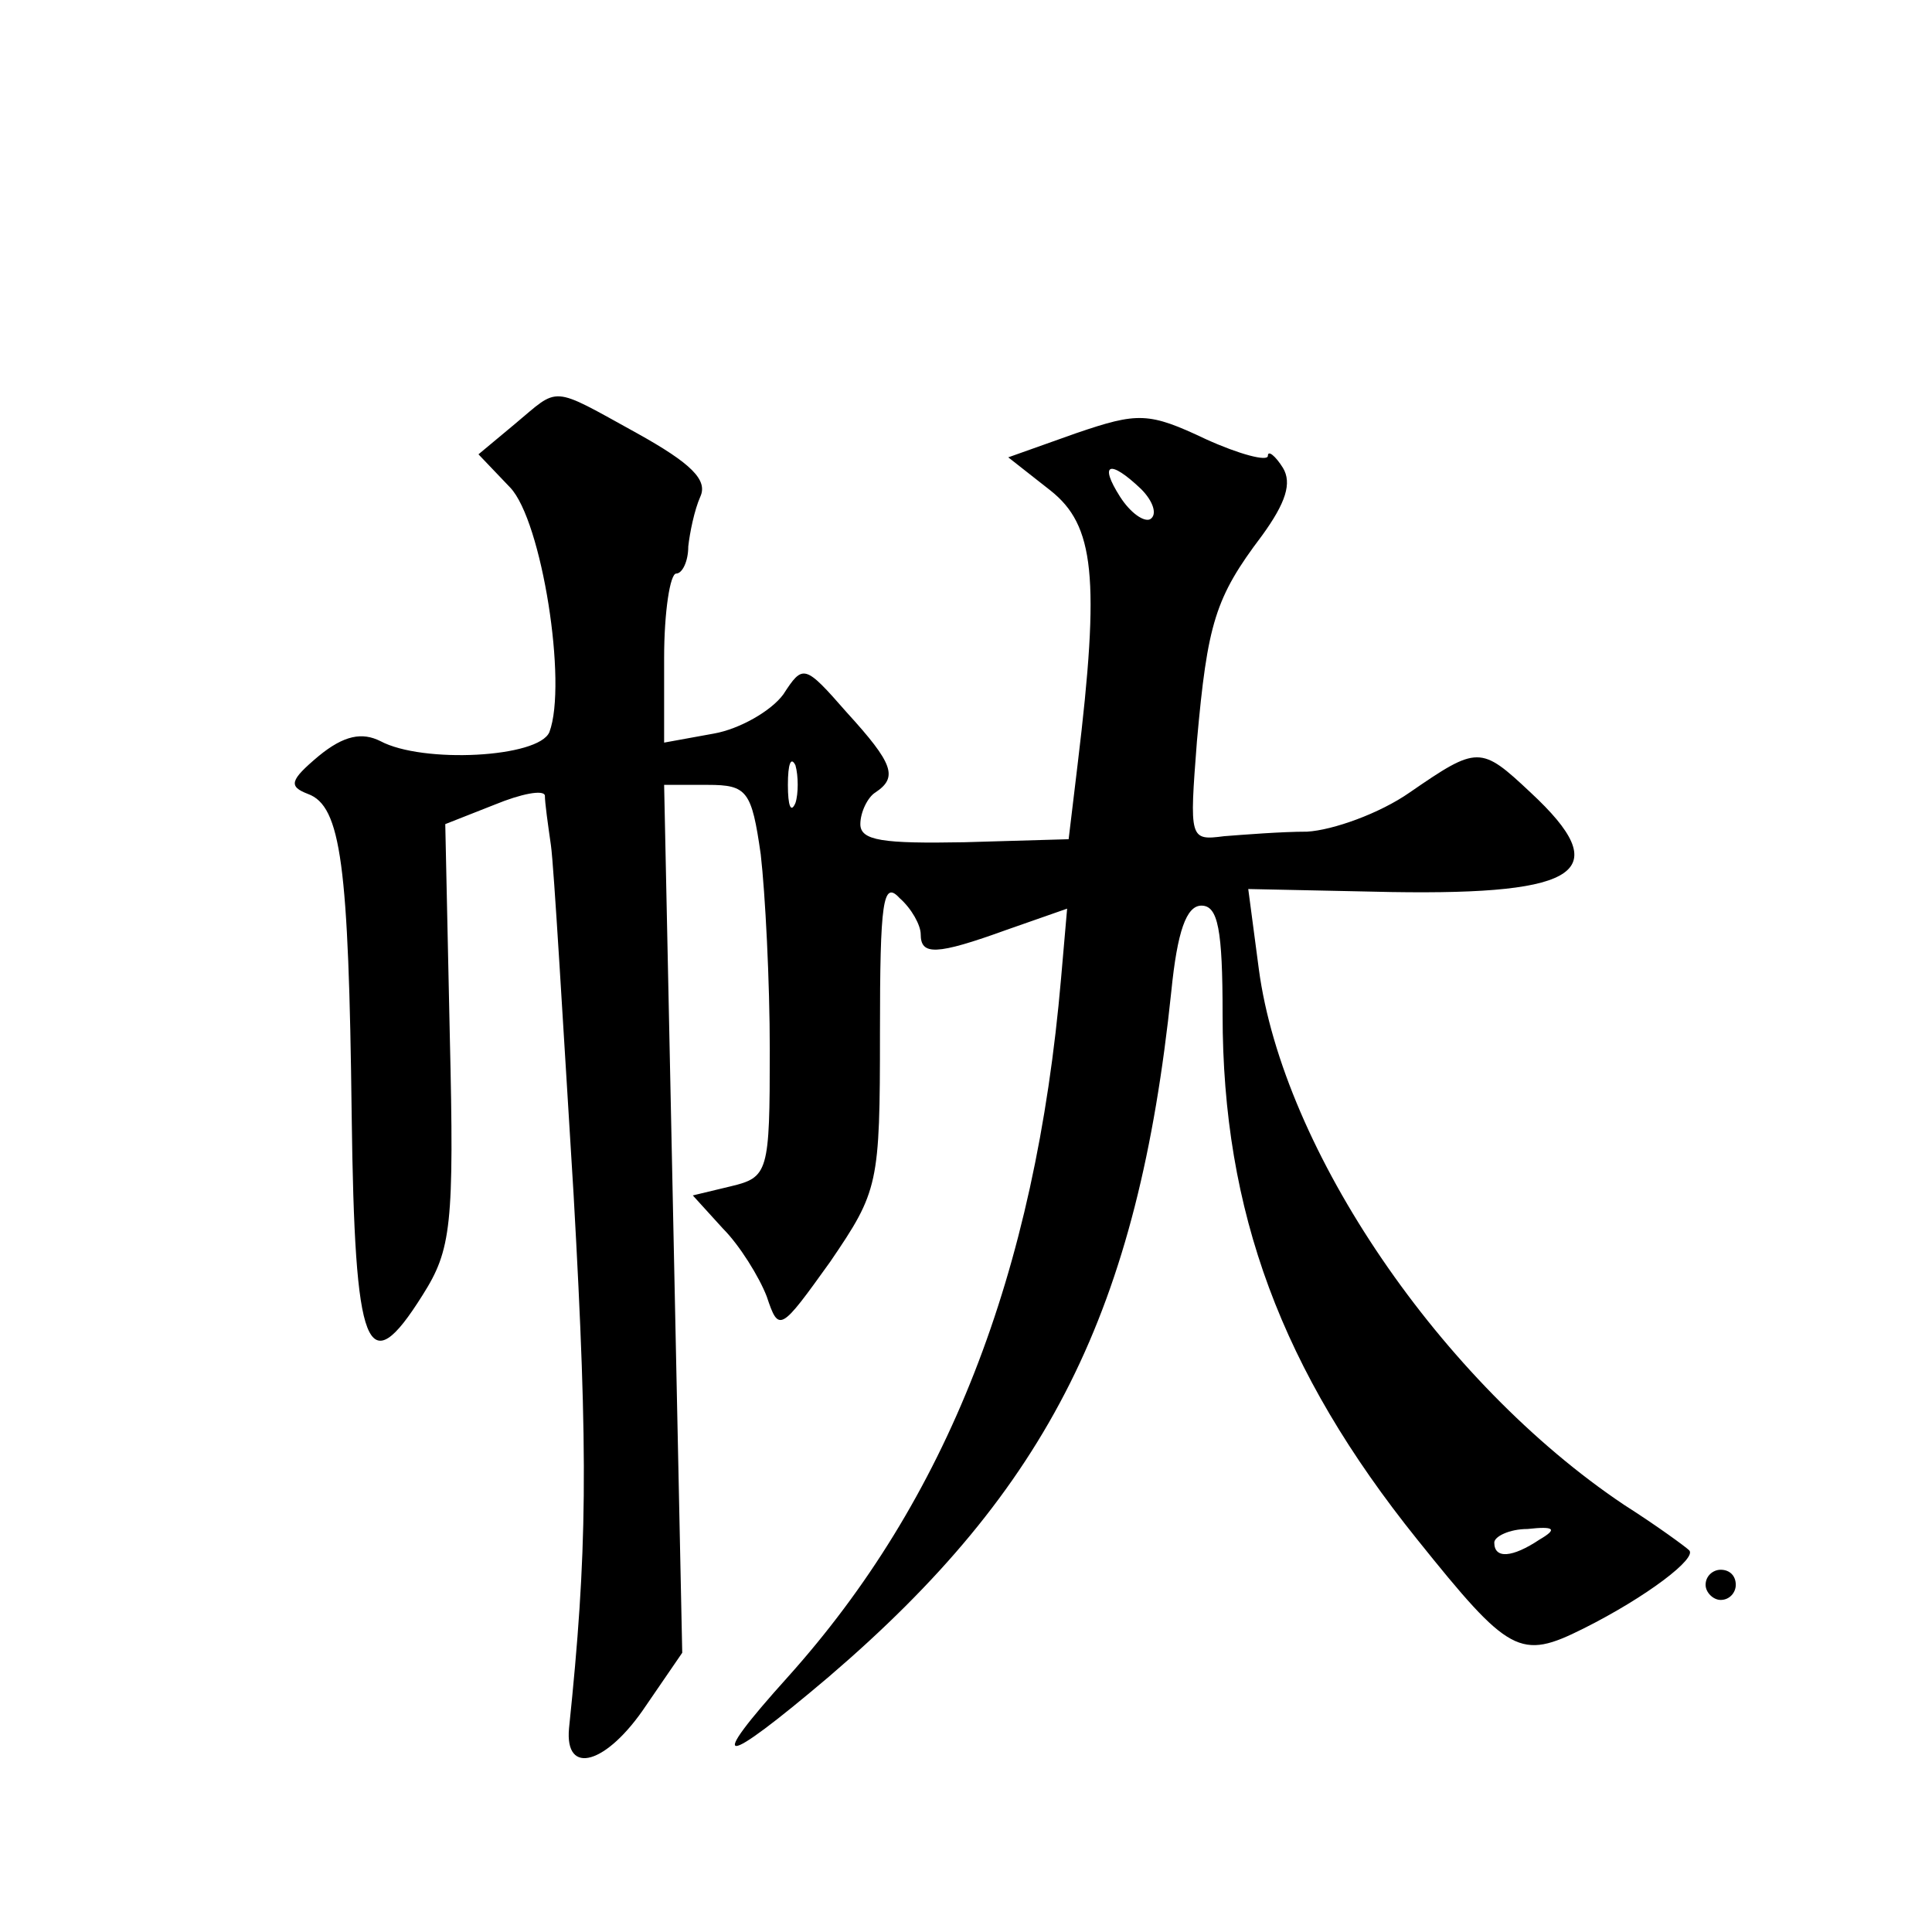 <?xml version="1.0" standalone="no"?>
<!DOCTYPE svg PUBLIC "-//W3C//DTD SVG 20010904//EN"
 "http://www.w3.org/TR/2001/REC-SVG-20010904/DTD/svg10.dtd">
<svg version="1.0" xmlns="http://www.w3.org/2000/svg"
 width="128pt" height="128pt" viewBox="0 0 128 128"
 preserveAspectRatio="xMidYMid meet">
<g transform="translate(0,128) scale(0.1,-0.1)"
fill="#0" stroke="none">
<path d="M341 999 l-24 -20 21 -22 c21 -22 38 -130 26 -162 -7 -17 -84 -21 -112
-6 -12 6 -24 4 -41 -10 -19 -16 -20 -20 -7 -25 22 -8 27 -47 29 -213 2 -157 10
-178 47 -119 19 30 21 46 18 172 l-3 140 33 13 c17 7 32 10 33 6 0 -5 2 -19 4 -33
2 -14 8 -118 15 -231 10 -177 9 -238 -3 -354 -3 -32 25 -24 51 15 l24 35 -6 288
-6 287 29 0 c26 0 29 -4 35 -46 3 -26 6 -84 6 -130 0 -81 -1 -84 -26 -90 l-25 -6
20 -22 c11 -11 24 -32 29 -45 8 -24 9 -23 42 23 32 47 33 51 33 152 0 87 2 101
13 89 8 -7 14 -18 14 -24 0 -14 10 -14 57 3 l40 14 -4 -46 c-17 -197 -76 -346 -181
-463 -55 -61 -45 -61 27 0 146 125 205 243 227 454 4 40 10 57 20 57 11 0 14 -16
14 -72 0 -131 39 -236 129 -348 61 -76 68 -80 110 -59 42 21 76 47 70 52 -2 2 -21
16 -43 30 -121 81 -226 235 -242 355 l-7 53 95 -2 c126 -2 148 14 92 66 -33 31
-35 31 -80 0 -20 -14 -51 -25 -68 -26 -17 0 -42 -2 -55 -3 -23 -3 -23 -2 -18 63
7 78 12 95 43 136 16 22 20 35 14 45 -5 8 -10 12 -10 8 0 -4 -19 1 -41 11 -38 18
-45 18 -86 4 l-45 -16 28 -22 c29 -23 33 -57 18 -181 l-6 -50 -69 -2 c-54 -1 -69
1 -69 12 0 8 5 18 10 21 15 10 12 19 -19 53 -28 32 -29 32 -42 12 -8 -11 -29 -23
-46 -26 l-33 -6 0 56 c0 31 4 56 8 56 4 0 8 8 8 18 1 9 4 24 8 33 5 11 -6 22 -42
42 -58 32 -51 31 -81 6z m415 -43 c8 -8 11 -17 6 -20 -4 -2 -13 4 -20 15 -14 22
-7 25 14 5z m-229 -208 c-3 -7 -5 -2 -5 12 0 14 2 19 5 13 2 -7 2 -19 0 -25z m493
-488 c-18 -12 -30 -13 -30 -2 0 4 10 9 22 9 18 2 20 0 8 -7z M1130 230 c0 -5 5
-10 10 -10 6 0 10 5 10 10 0 6 -4 10 -10 10 -5 0 -10 -4 -10 -10z"/>
</g>
</svg>
